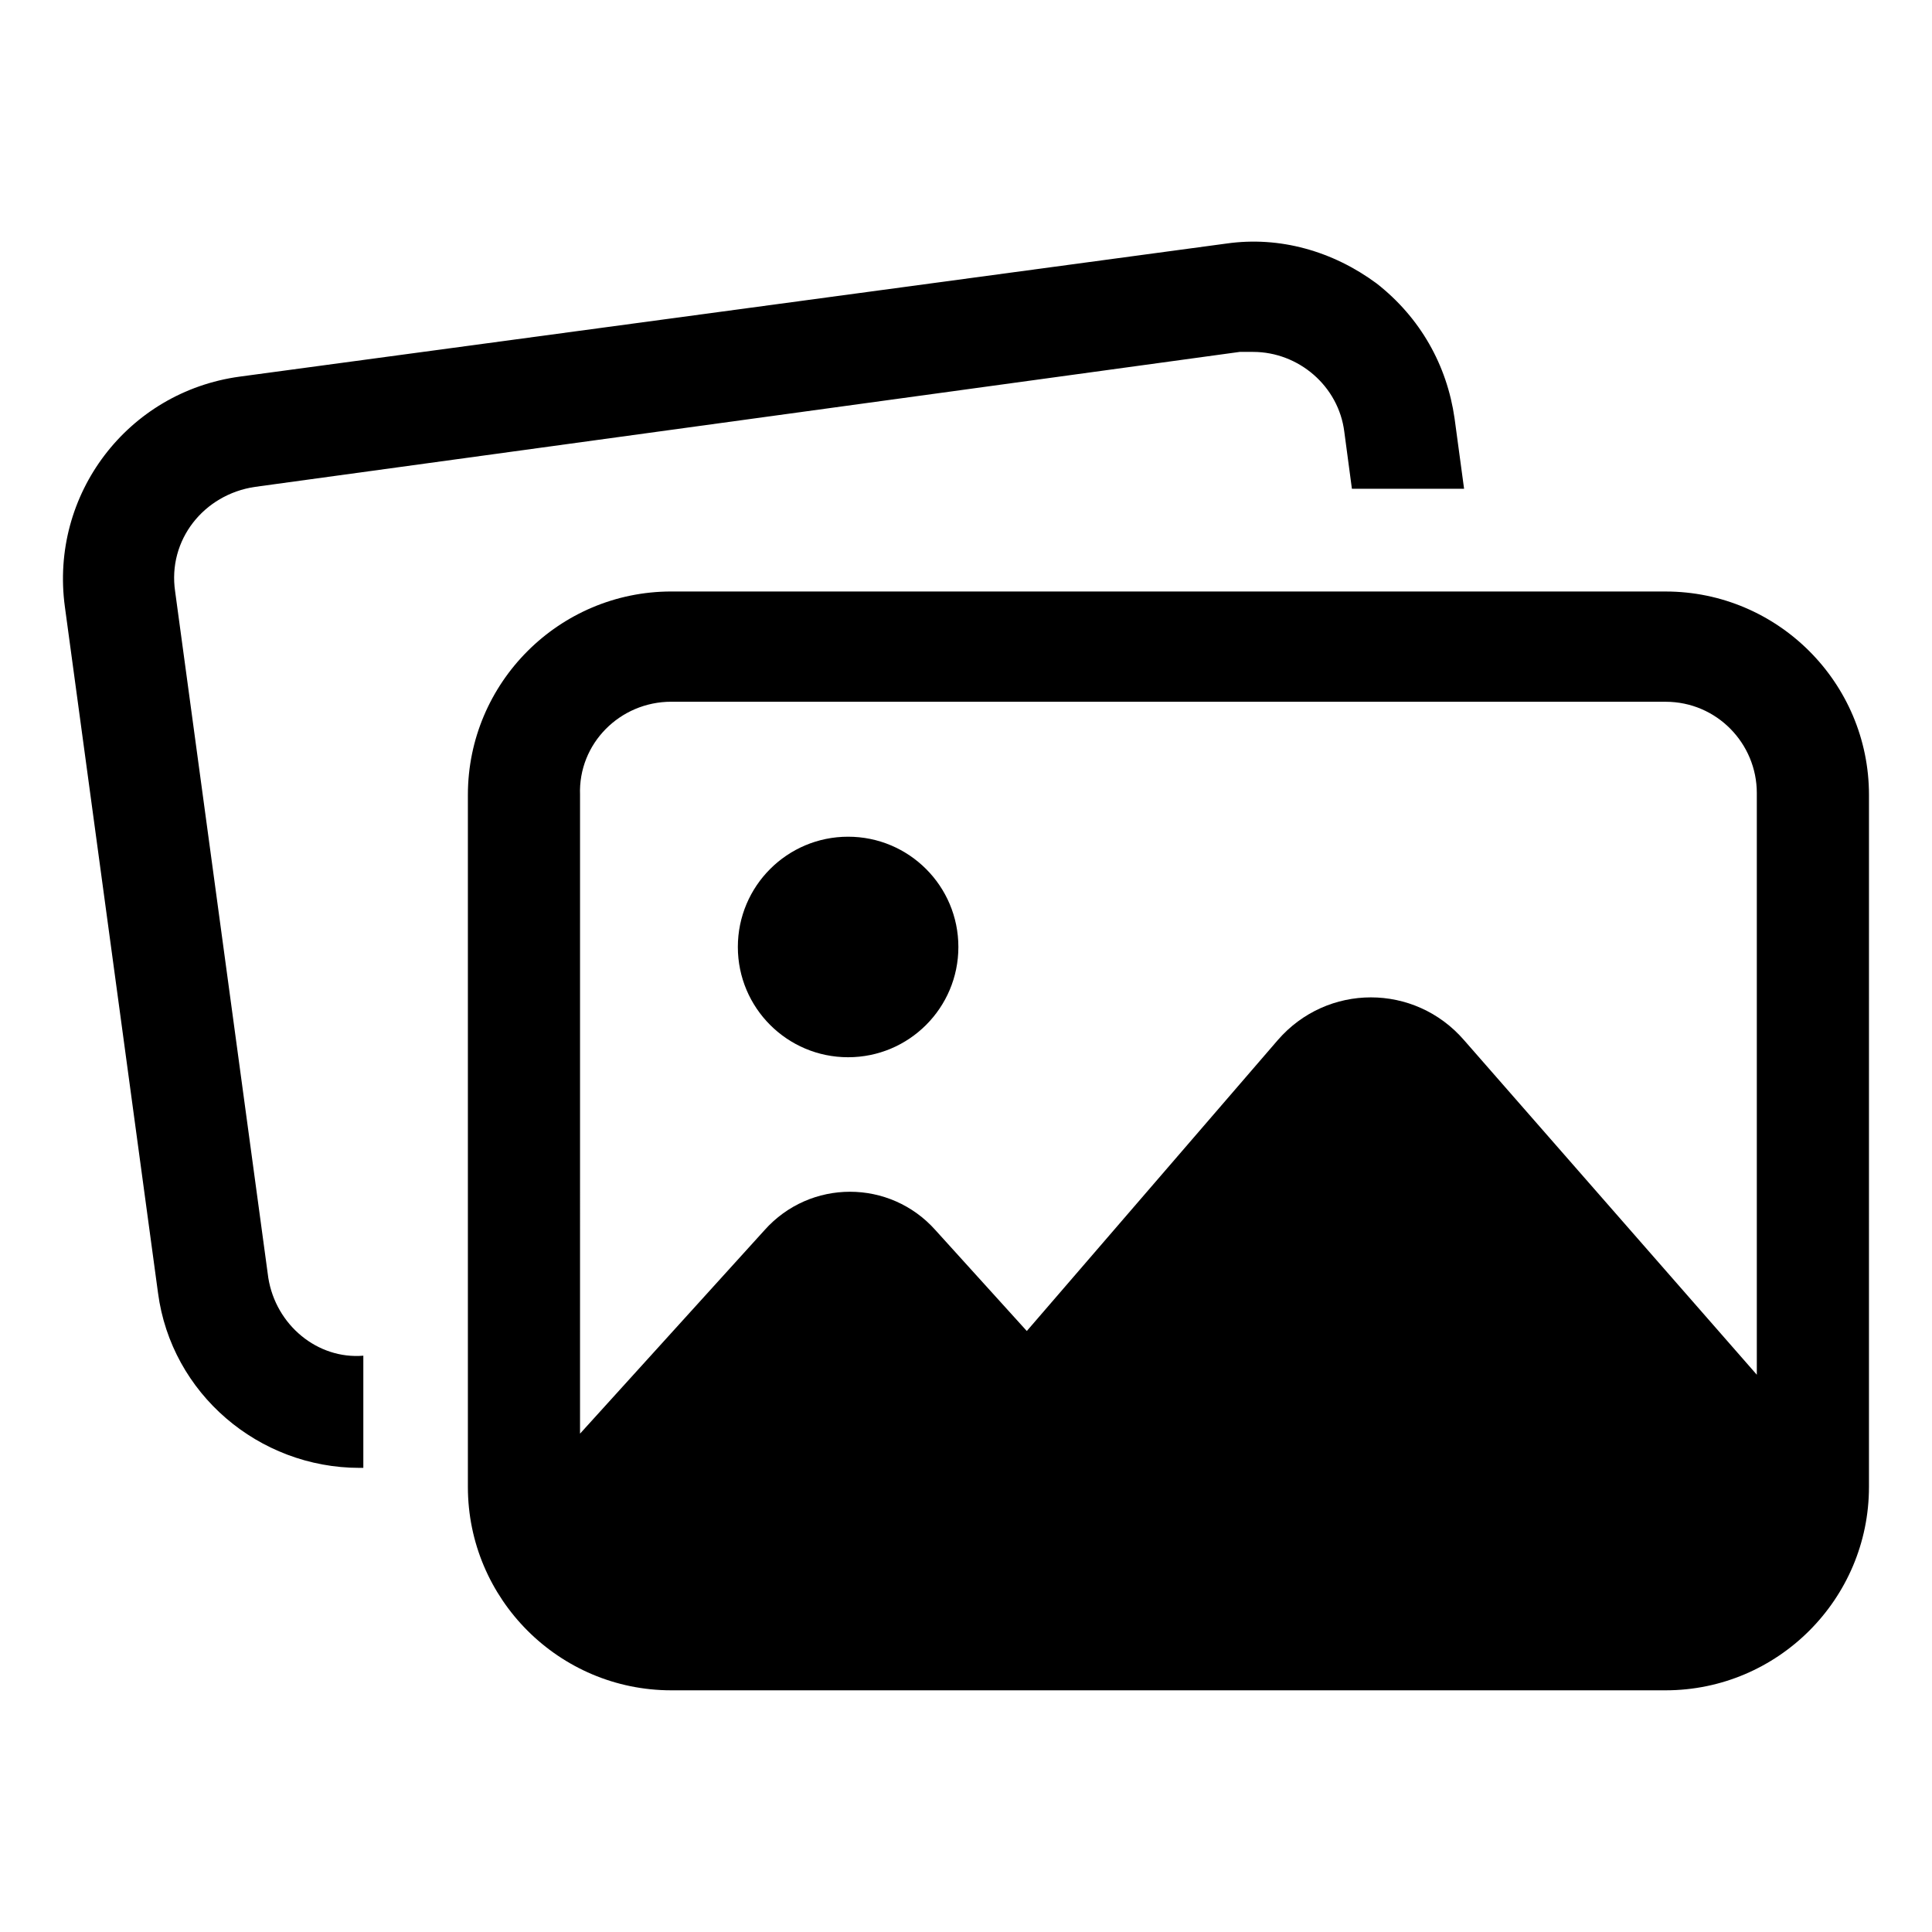 <?xml version="1.0" encoding="UTF-8"?>
<!-- Uploaded to: SVG Repo, www.svgrepo.com, Generator: SVG Repo Mixer Tools -->
<svg fill="#000000" width="800px" height="800px" version="1.1" viewBox="144 144 512 512" xmlns="http://www.w3.org/2000/svg">
 <g>
  <path d="m215.1 482.62-24.688-181.88c-2.016-13.602 7.559-25.695 21.16-27.711l260.97-35.77h3.527c12.09 0 22.672 9.07 24.184 21.16l2.016 15.113h29.727l-2.519-18.641c-2.016-14.105-9.07-26.703-20.656-35.77-11.586-8.566-25.695-12.594-39.801-10.578l-261.48 35.266c-29.727 4.031-50.383 31.234-46.352 60.961l24.688 181.88c3.527 26.703 26.703 46.352 53.402 46.352h1.008v-29.727c-12.09 1.008-23.172-8.059-25.188-20.652z"/>
  <path d="m585.4 300.75h-263.5c-29.727 0-53.906 24.184-53.906 53.906v183.39c0 29.727 24.184 53.906 53.906 53.906h263.49c29.727 0 53.906-24.184 53.906-53.906l0.004-183.38c0-29.727-24.184-53.91-53.906-53.91zm-263.5 29.223h263.49c13.602 0 24.184 11.082 24.184 24.184v154.16l-77.586-88.668c-13.098-15.113-36.273-15.113-49.375 0l-66.5 77.082-24.184-26.703c-12.09-13.602-33.25-13.602-45.344 0l-48.871 53.906 0.004-169.28c-0.504-13.602 10.578-24.688 24.18-24.688z"/>
  <path d="m397.98 394.96c0 16.137-13.082 29.219-29.223 29.219-16.137 0-29.219-13.082-29.219-29.219 0-16.141 13.082-29.223 29.219-29.223 16.141 0 29.223 13.082 29.223 29.223"/>
 </g>
</svg>